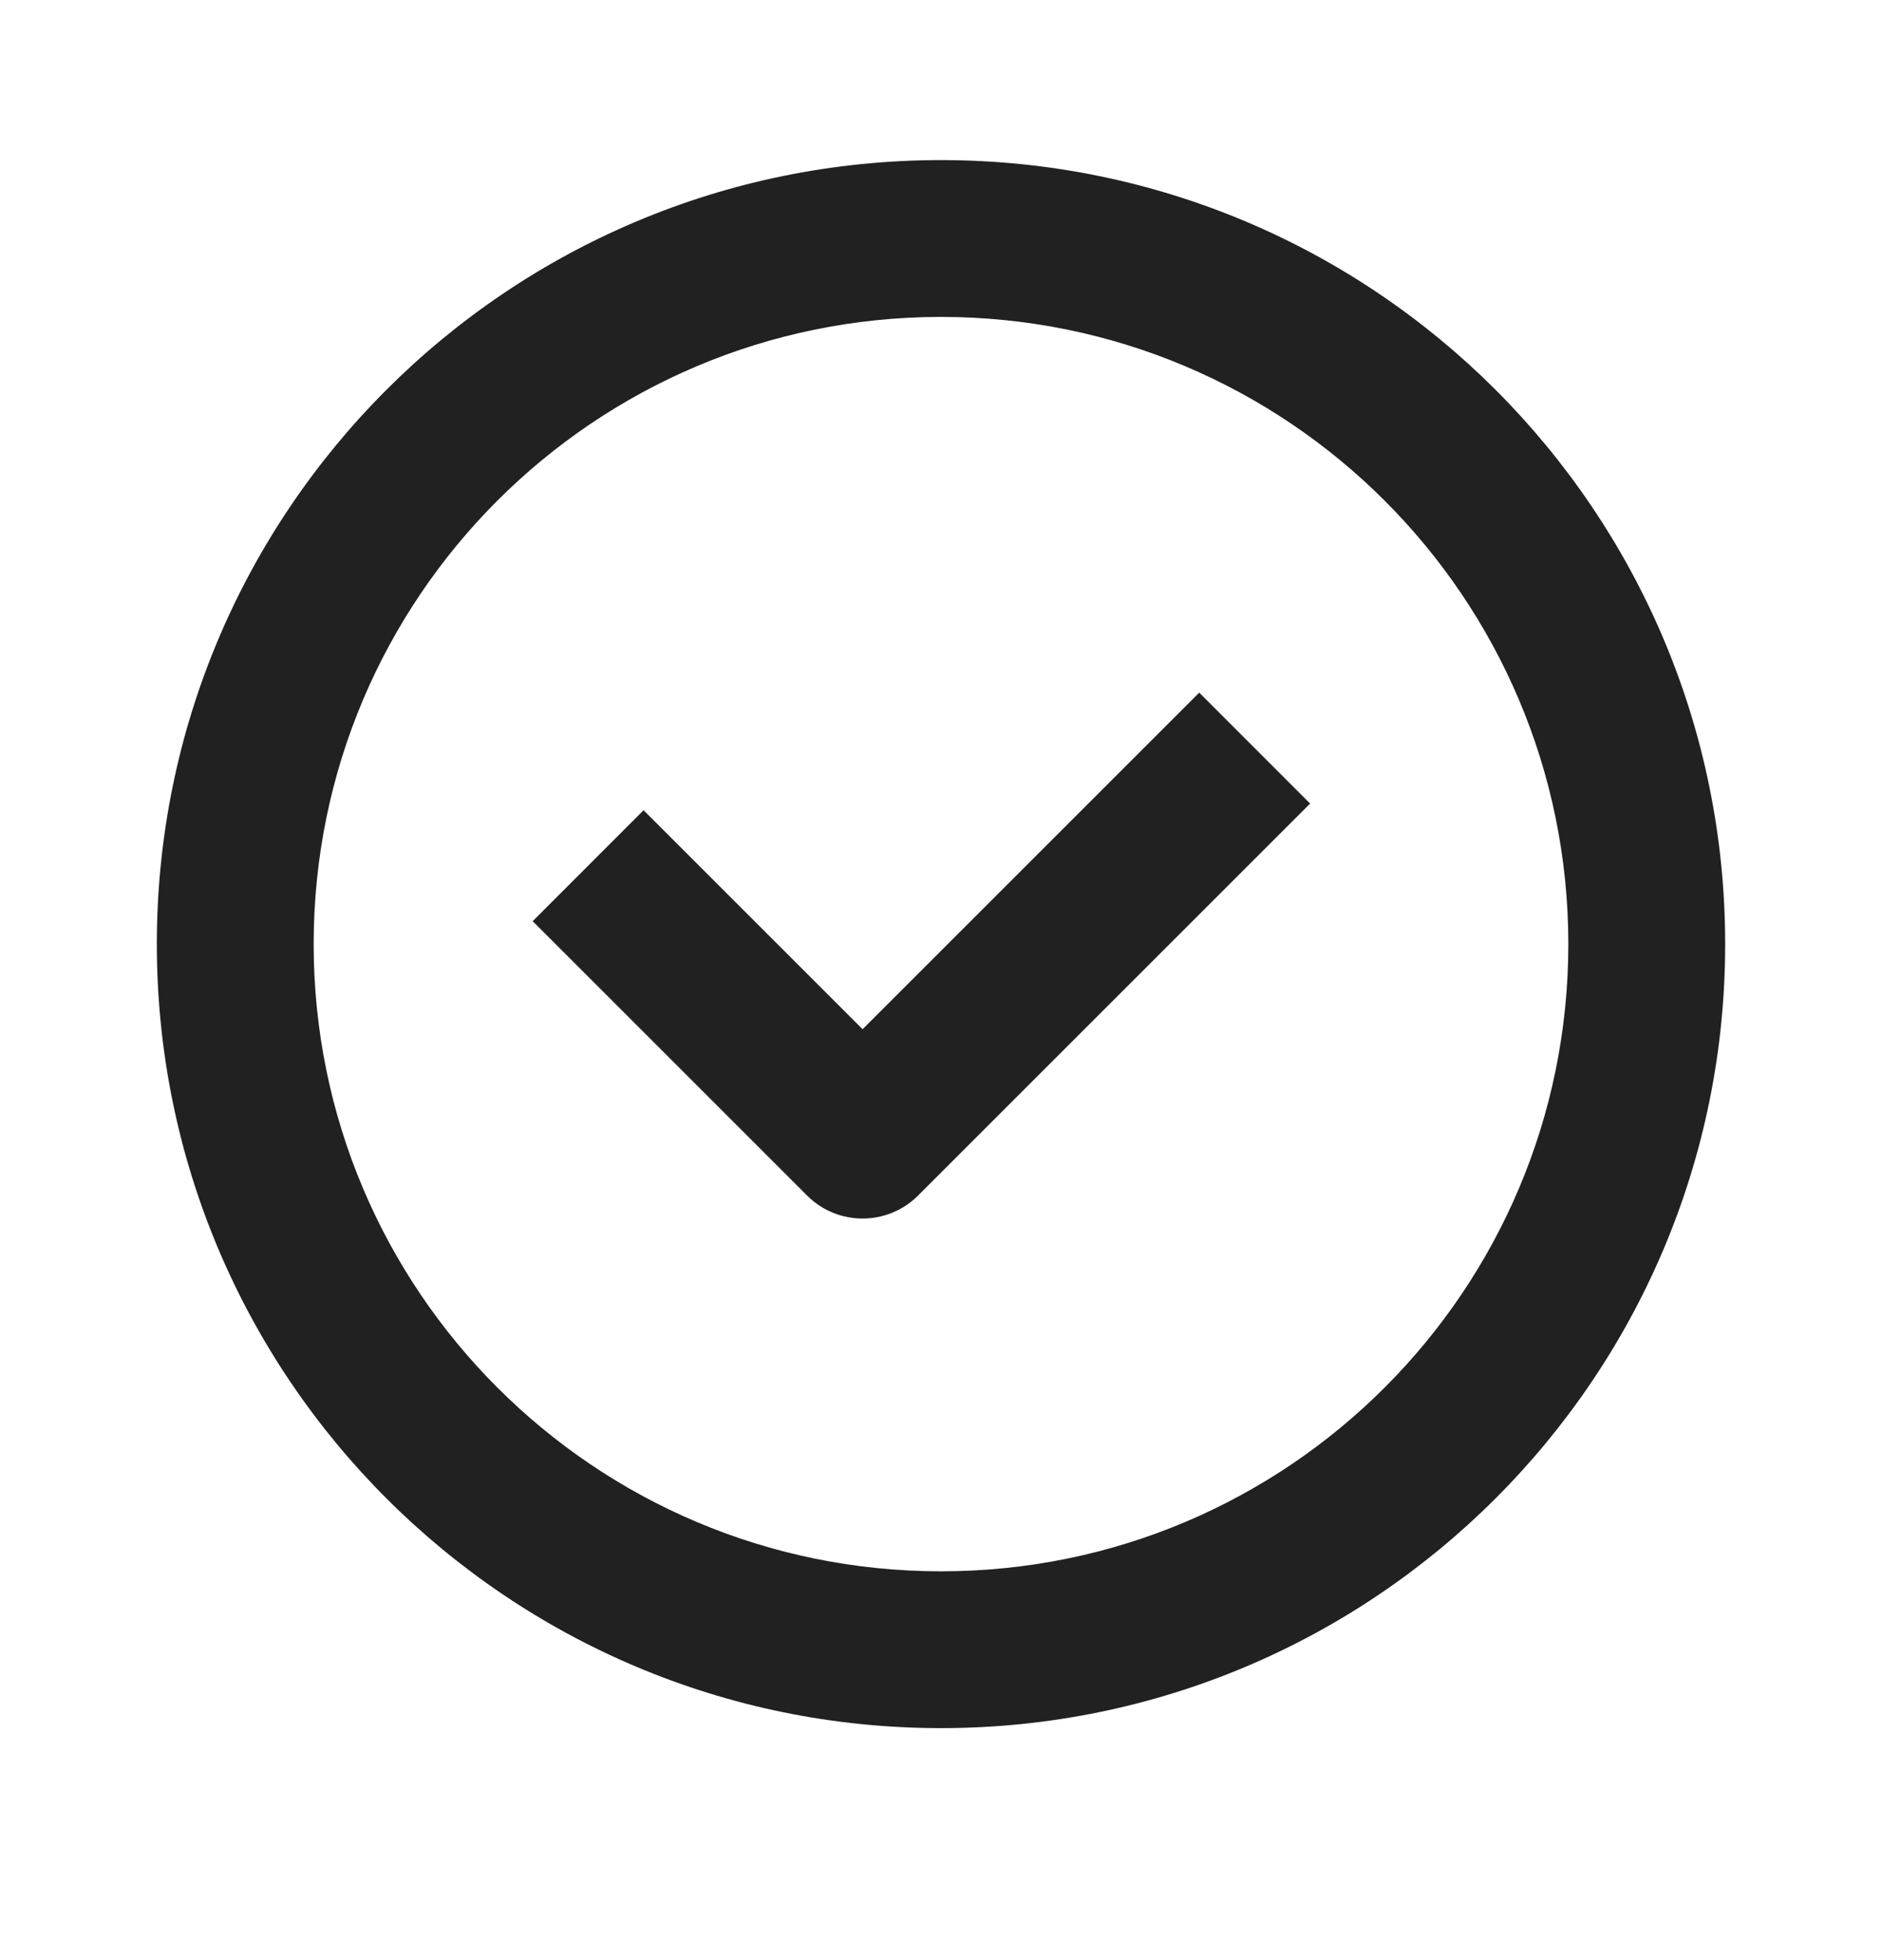 <svg width="24" height="25" viewBox="0 0 24 25" fill="none" xmlns="http://www.w3.org/2000/svg">
<path d="M11.707 15.249L16.707 10.249L15.293 8.834L11 13.127L8.207 10.334L6.793 11.749L10.293 15.249C10.683 15.639 11.316 15.639 11.707 15.249Z" fill="#212121"/>
<path fill-rule="evenodd" clip-rule="evenodd" d="M12 2.042C6.477 2.042 2 6.519 2 12.041C2 17.564 6.477 22.041 12 22.041C17.523 22.041 22 17.564 22 12.041C22 6.519 17.523 2.042 12 2.042ZM4 12.041C4 7.623 7.582 4.042 12 4.042C16.418 4.042 20 7.623 20 12.041C20 16.46 16.418 20.041 12 20.041C7.582 20.041 4 16.46 4 12.041Z" fill="#212121"/>
</svg>
